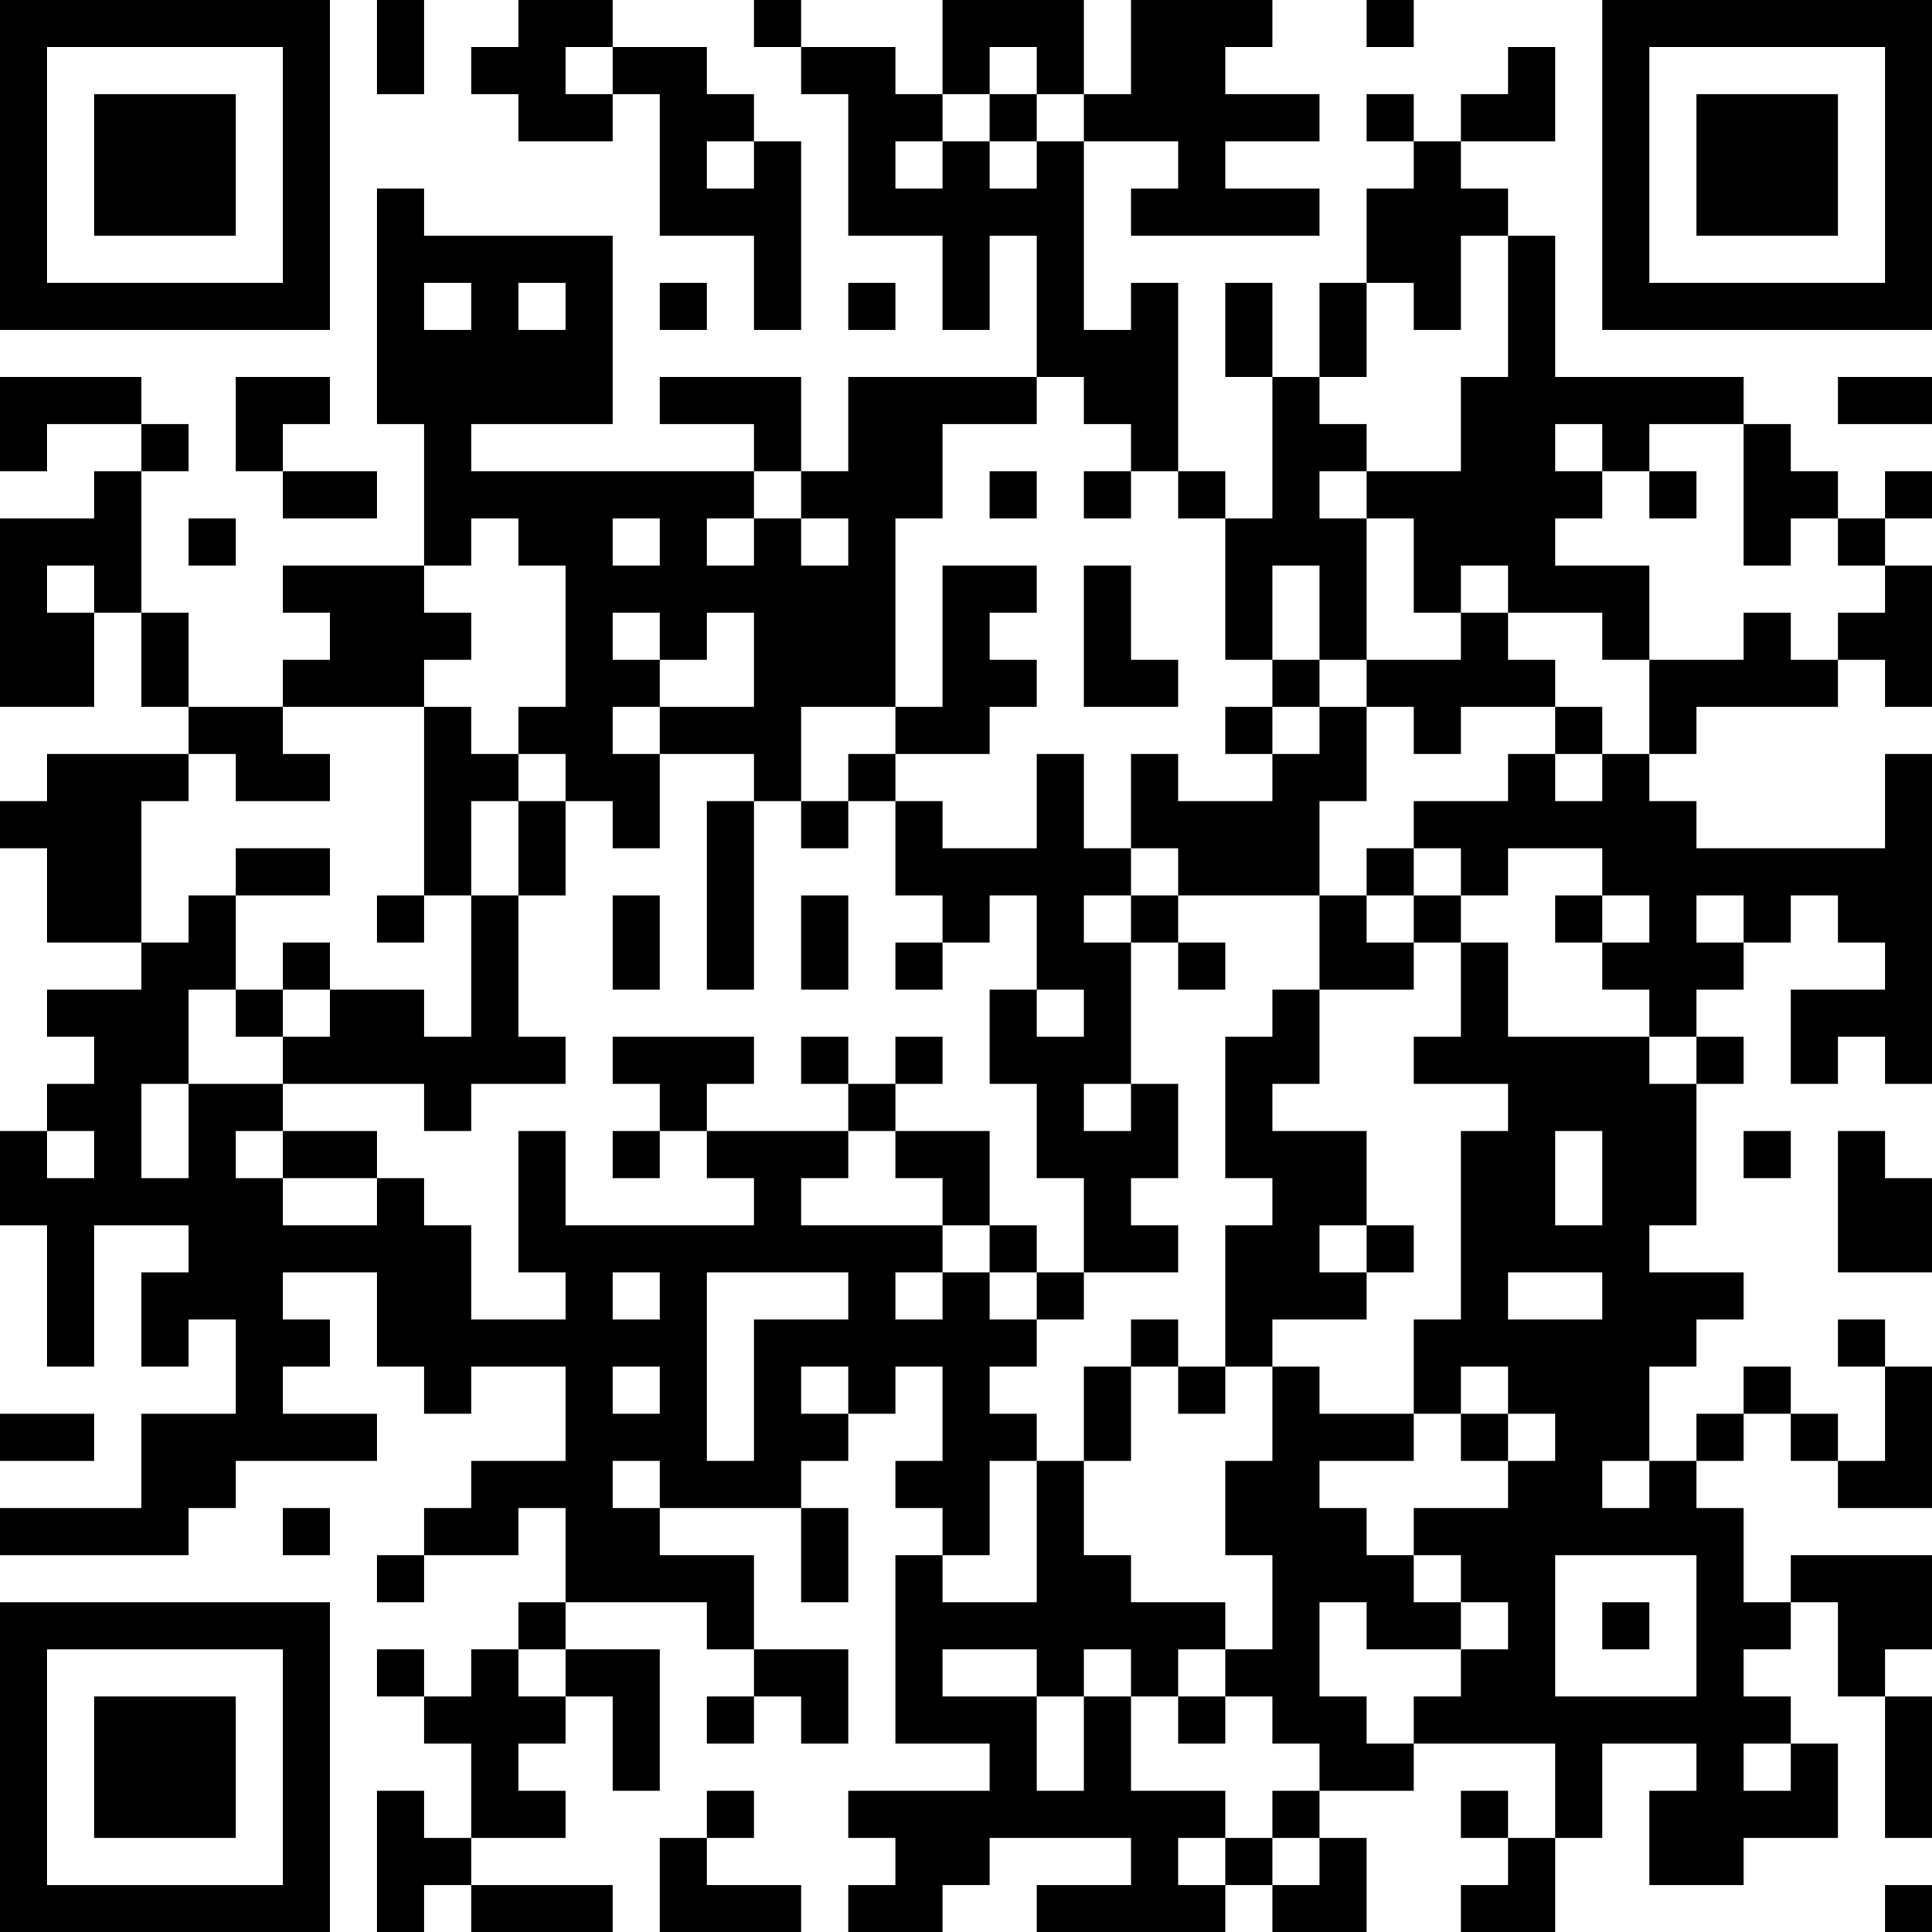 <?xml version="1.0" encoding="UTF-8"?>
<svg xmlns="http://www.w3.org/2000/svg" version="1.1" width="250" height="250" viewBox="0 0 250 250"><rect x="0" y="0" width="250" height="250" fill="#ffffff"/><g transform="scale(6.098)"><g transform="translate(0,0)"><path fill-rule="evenodd" d="M8 0L8 2L9 2L9 0ZM11 0L11 1L10 1L10 2L11 2L11 3L13 3L13 2L14 2L14 5L16 5L16 7L17 7L17 3L16 3L16 2L15 2L15 1L13 1L13 0ZM16 0L16 1L17 1L17 2L18 2L18 5L20 5L20 7L21 7L21 5L22 5L22 8L18 8L18 10L17 10L17 8L14 8L14 9L16 9L16 10L10 10L10 9L13 9L13 5L9 5L9 4L8 4L8 9L9 9L9 12L6 12L6 13L7 13L7 14L6 14L6 15L4 15L4 13L3 13L3 10L4 10L4 9L3 9L3 8L0 8L0 10L1 10L1 9L3 9L3 10L2 10L2 11L0 11L0 15L2 15L2 13L3 13L3 15L4 15L4 16L1 16L1 17L0 17L0 18L1 18L1 20L3 20L3 21L1 21L1 22L2 22L2 23L1 23L1 24L0 24L0 26L1 26L1 29L2 29L2 26L4 26L4 27L3 27L3 29L4 29L4 28L5 28L5 30L3 30L3 32L0 32L0 33L4 33L4 32L5 32L5 31L8 31L8 30L6 30L6 29L7 29L7 28L6 28L6 27L8 27L8 29L9 29L9 30L10 30L10 29L12 29L12 31L10 31L10 32L9 32L9 33L8 33L8 34L9 34L9 33L11 33L11 32L12 32L12 34L11 34L11 35L10 35L10 36L9 36L9 35L8 35L8 36L9 36L9 37L10 37L10 39L9 39L9 38L8 38L8 41L9 41L9 40L10 40L10 41L13 41L13 40L10 40L10 39L12 39L12 38L11 38L11 37L12 37L12 36L13 36L13 38L14 38L14 35L12 35L12 34L15 34L15 35L16 35L16 36L15 36L15 37L16 37L16 36L17 36L17 37L18 37L18 35L16 35L16 33L14 33L14 32L17 32L17 34L18 34L18 32L17 32L17 31L18 31L18 30L19 30L19 29L20 29L20 31L19 31L19 32L20 32L20 33L19 33L19 37L21 37L21 38L18 38L18 39L19 39L19 40L18 40L18 41L20 41L20 40L21 40L21 39L24 39L24 40L22 40L22 41L26 41L26 40L27 40L27 41L29 41L29 39L28 39L28 38L30 38L30 37L33 37L33 39L32 39L32 38L31 38L31 39L32 39L32 40L31 40L31 41L33 41L33 39L34 39L34 37L36 37L36 38L35 38L35 40L37 40L37 39L39 39L39 37L38 37L38 36L37 36L37 35L38 35L38 34L39 34L39 36L40 36L40 39L41 39L41 36L40 36L40 35L41 35L41 33L38 33L38 34L37 34L37 32L36 32L36 31L37 31L37 30L38 30L38 31L39 31L39 32L41 32L41 29L40 29L40 28L39 28L39 29L40 29L40 31L39 31L39 30L38 30L38 29L37 29L37 30L36 30L36 31L35 31L35 29L36 29L36 28L37 28L37 27L35 27L35 26L36 26L36 23L37 23L37 22L36 22L36 21L37 21L37 20L38 20L38 19L39 19L39 20L40 20L40 21L38 21L38 23L39 23L39 22L40 22L40 23L41 23L41 16L40 16L40 18L36 18L36 17L35 17L35 16L36 16L36 15L39 15L39 14L40 14L40 15L41 15L41 12L40 12L40 11L41 11L41 10L40 10L40 11L39 11L39 10L38 10L38 9L37 9L37 8L33 8L33 5L32 5L32 4L31 4L31 3L33 3L33 1L32 1L32 2L31 2L31 3L30 3L30 2L29 2L29 3L30 3L30 4L29 4L29 6L28 6L28 8L27 8L27 6L26 6L26 8L27 8L27 11L26 11L26 10L25 10L25 6L24 6L24 7L23 7L23 3L25 3L25 4L24 4L24 5L28 5L28 4L26 4L26 3L28 3L28 2L26 2L26 1L27 1L27 0L24 0L24 2L23 2L23 0L20 0L20 2L19 2L19 1L17 1L17 0ZM29 0L29 1L30 1L30 0ZM12 1L12 2L13 2L13 1ZM21 1L21 2L20 2L20 3L19 3L19 4L20 4L20 3L21 3L21 4L22 4L22 3L23 3L23 2L22 2L22 1ZM21 2L21 3L22 3L22 2ZM15 3L15 4L16 4L16 3ZM31 5L31 7L30 7L30 6L29 6L29 8L28 8L28 9L29 9L29 10L28 10L28 11L29 11L29 14L28 14L28 12L27 12L27 14L26 14L26 11L25 11L25 10L24 10L24 9L23 9L23 8L22 8L22 9L20 9L20 11L19 11L19 15L17 15L17 17L16 17L16 16L14 16L14 15L16 15L16 13L15 13L15 14L14 14L14 13L13 13L13 14L14 14L14 15L13 15L13 16L14 16L14 18L13 18L13 17L12 17L12 16L11 16L11 15L12 15L12 12L11 12L11 11L10 11L10 12L9 12L9 13L10 13L10 14L9 14L9 15L6 15L6 16L7 16L7 17L5 17L5 16L4 16L4 17L3 17L3 20L4 20L4 19L5 19L5 21L4 21L4 23L3 23L3 25L4 25L4 23L6 23L6 24L5 24L5 25L6 25L6 26L8 26L8 25L9 25L9 26L10 26L10 28L12 28L12 27L11 27L11 24L12 24L12 26L16 26L16 25L15 25L15 24L18 24L18 25L17 25L17 26L20 26L20 27L19 27L19 28L20 28L20 27L21 27L21 28L22 28L22 29L21 29L21 30L22 30L22 31L21 31L21 33L20 33L20 34L22 34L22 31L23 31L23 33L24 33L24 34L26 34L26 35L25 35L25 36L24 36L24 35L23 35L23 36L22 36L22 35L20 35L20 36L22 36L22 38L23 38L23 36L24 36L24 38L26 38L26 39L25 39L25 40L26 40L26 39L27 39L27 40L28 40L28 39L27 39L27 38L28 38L28 37L27 37L27 36L26 36L26 35L27 35L27 33L26 33L26 31L27 31L27 29L28 29L28 30L30 30L30 31L28 31L28 32L29 32L29 33L30 33L30 34L31 34L31 35L29 35L29 34L28 34L28 36L29 36L29 37L30 37L30 36L31 36L31 35L32 35L32 34L31 34L31 33L30 33L30 32L32 32L32 31L33 31L33 30L32 30L32 29L31 29L31 30L30 30L30 28L31 28L31 24L32 24L32 23L30 23L30 22L31 22L31 20L32 20L32 22L35 22L35 23L36 23L36 22L35 22L35 21L34 21L34 20L35 20L35 19L34 19L34 18L32 18L32 19L31 19L31 18L30 18L30 17L32 17L32 16L33 16L33 17L34 17L34 16L35 16L35 14L37 14L37 13L38 13L38 14L39 14L39 13L40 13L40 12L39 12L39 11L38 11L38 12L37 12L37 9L35 9L35 10L34 10L34 9L33 9L33 10L34 10L34 11L33 11L33 12L35 12L35 14L34 14L34 13L32 13L32 12L31 12L31 13L30 13L30 11L29 11L29 10L31 10L31 8L32 8L32 5ZM9 6L9 7L10 7L10 6ZM11 6L11 7L12 7L12 6ZM14 6L14 7L15 7L15 6ZM18 6L18 7L19 7L19 6ZM5 8L5 10L6 10L6 11L8 11L8 10L6 10L6 9L7 9L7 8ZM39 8L39 9L41 9L41 8ZM16 10L16 11L15 11L15 12L16 12L16 11L17 11L17 12L18 12L18 11L17 11L17 10ZM21 10L21 11L22 11L22 10ZM23 10L23 11L24 11L24 10ZM35 10L35 11L36 11L36 10ZM4 11L4 12L5 12L5 11ZM13 11L13 12L14 12L14 11ZM1 12L1 13L2 13L2 12ZM20 12L20 15L19 15L19 16L18 16L18 17L17 17L17 18L18 18L18 17L19 17L19 19L20 19L20 20L19 20L19 21L20 21L20 20L21 20L21 19L22 19L22 21L21 21L21 23L22 23L22 25L23 25L23 27L22 27L22 26L21 26L21 24L19 24L19 23L20 23L20 22L19 22L19 23L18 23L18 22L17 22L17 23L18 23L18 24L19 24L19 25L20 25L20 26L21 26L21 27L22 27L22 28L23 28L23 27L25 27L25 26L24 26L24 25L25 25L25 23L24 23L24 20L25 20L25 21L26 21L26 20L25 20L25 19L28 19L28 21L27 21L27 22L26 22L26 25L27 25L27 26L26 26L26 29L25 29L25 28L24 28L24 29L23 29L23 31L24 31L24 29L25 29L25 30L26 30L26 29L27 29L27 28L29 28L29 27L30 27L30 26L29 26L29 24L27 24L27 23L28 23L28 21L30 21L30 20L31 20L31 19L30 19L30 18L29 18L29 19L28 19L28 17L29 17L29 15L30 15L30 16L31 16L31 15L33 15L33 16L34 16L34 15L33 15L33 14L32 14L32 13L31 13L31 14L29 14L29 15L28 15L28 14L27 14L27 15L26 15L26 16L27 16L27 17L25 17L25 16L24 16L24 18L23 18L23 16L22 16L22 18L20 18L20 17L19 17L19 16L21 16L21 15L22 15L22 14L21 14L21 13L22 13L22 12ZM23 12L23 15L25 15L25 14L24 14L24 12ZM9 15L9 19L8 19L8 20L9 20L9 19L10 19L10 22L9 22L9 21L7 21L7 20L6 20L6 21L5 21L5 22L6 22L6 23L9 23L9 24L10 24L10 23L12 23L12 22L11 22L11 19L12 19L12 17L11 17L11 16L10 16L10 15ZM27 15L27 16L28 16L28 15ZM10 17L10 19L11 19L11 17ZM15 17L15 21L16 21L16 17ZM5 18L5 19L7 19L7 18ZM24 18L24 19L23 19L23 20L24 20L24 19L25 19L25 18ZM13 19L13 21L14 21L14 19ZM17 19L17 21L18 21L18 19ZM29 19L29 20L30 20L30 19ZM33 19L33 20L34 20L34 19ZM36 19L36 20L37 20L37 19ZM6 21L6 22L7 22L7 21ZM22 21L22 22L23 22L23 21ZM13 22L13 23L14 23L14 24L13 24L13 25L14 25L14 24L15 24L15 23L16 23L16 22ZM23 23L23 24L24 24L24 23ZM1 24L1 25L2 25L2 24ZM6 24L6 25L8 25L8 24ZM33 24L33 26L34 26L34 24ZM37 24L37 25L38 25L38 24ZM39 24L39 27L41 27L41 25L40 25L40 24ZM28 26L28 27L29 27L29 26ZM13 27L13 28L14 28L14 27ZM15 27L15 31L16 31L16 28L18 28L18 27ZM32 27L32 28L34 28L34 27ZM13 29L13 30L14 30L14 29ZM17 29L17 30L18 30L18 29ZM0 30L0 31L2 31L2 30ZM31 30L31 31L32 31L32 30ZM13 31L13 32L14 32L14 31ZM34 31L34 32L35 32L35 31ZM6 32L6 33L7 33L7 32ZM33 33L33 36L36 36L36 33ZM34 34L34 35L35 35L35 34ZM11 35L11 36L12 36L12 35ZM25 36L25 37L26 37L26 36ZM37 37L37 38L38 38L38 37ZM15 38L15 39L14 39L14 41L17 41L17 40L15 40L15 39L16 39L16 38ZM40 40L40 41L41 41L41 40ZM0 0L0 7L7 7L7 0ZM1 1L1 6L6 6L6 1ZM2 2L2 5L5 5L5 2ZM34 0L34 7L41 7L41 0ZM35 1L35 6L40 6L40 1ZM36 2L36 5L39 5L39 2ZM0 34L0 41L7 41L7 34ZM1 35L1 40L6 40L6 35ZM2 36L2 39L5 39L5 36Z" fill="#000000"/></g></g></svg>
